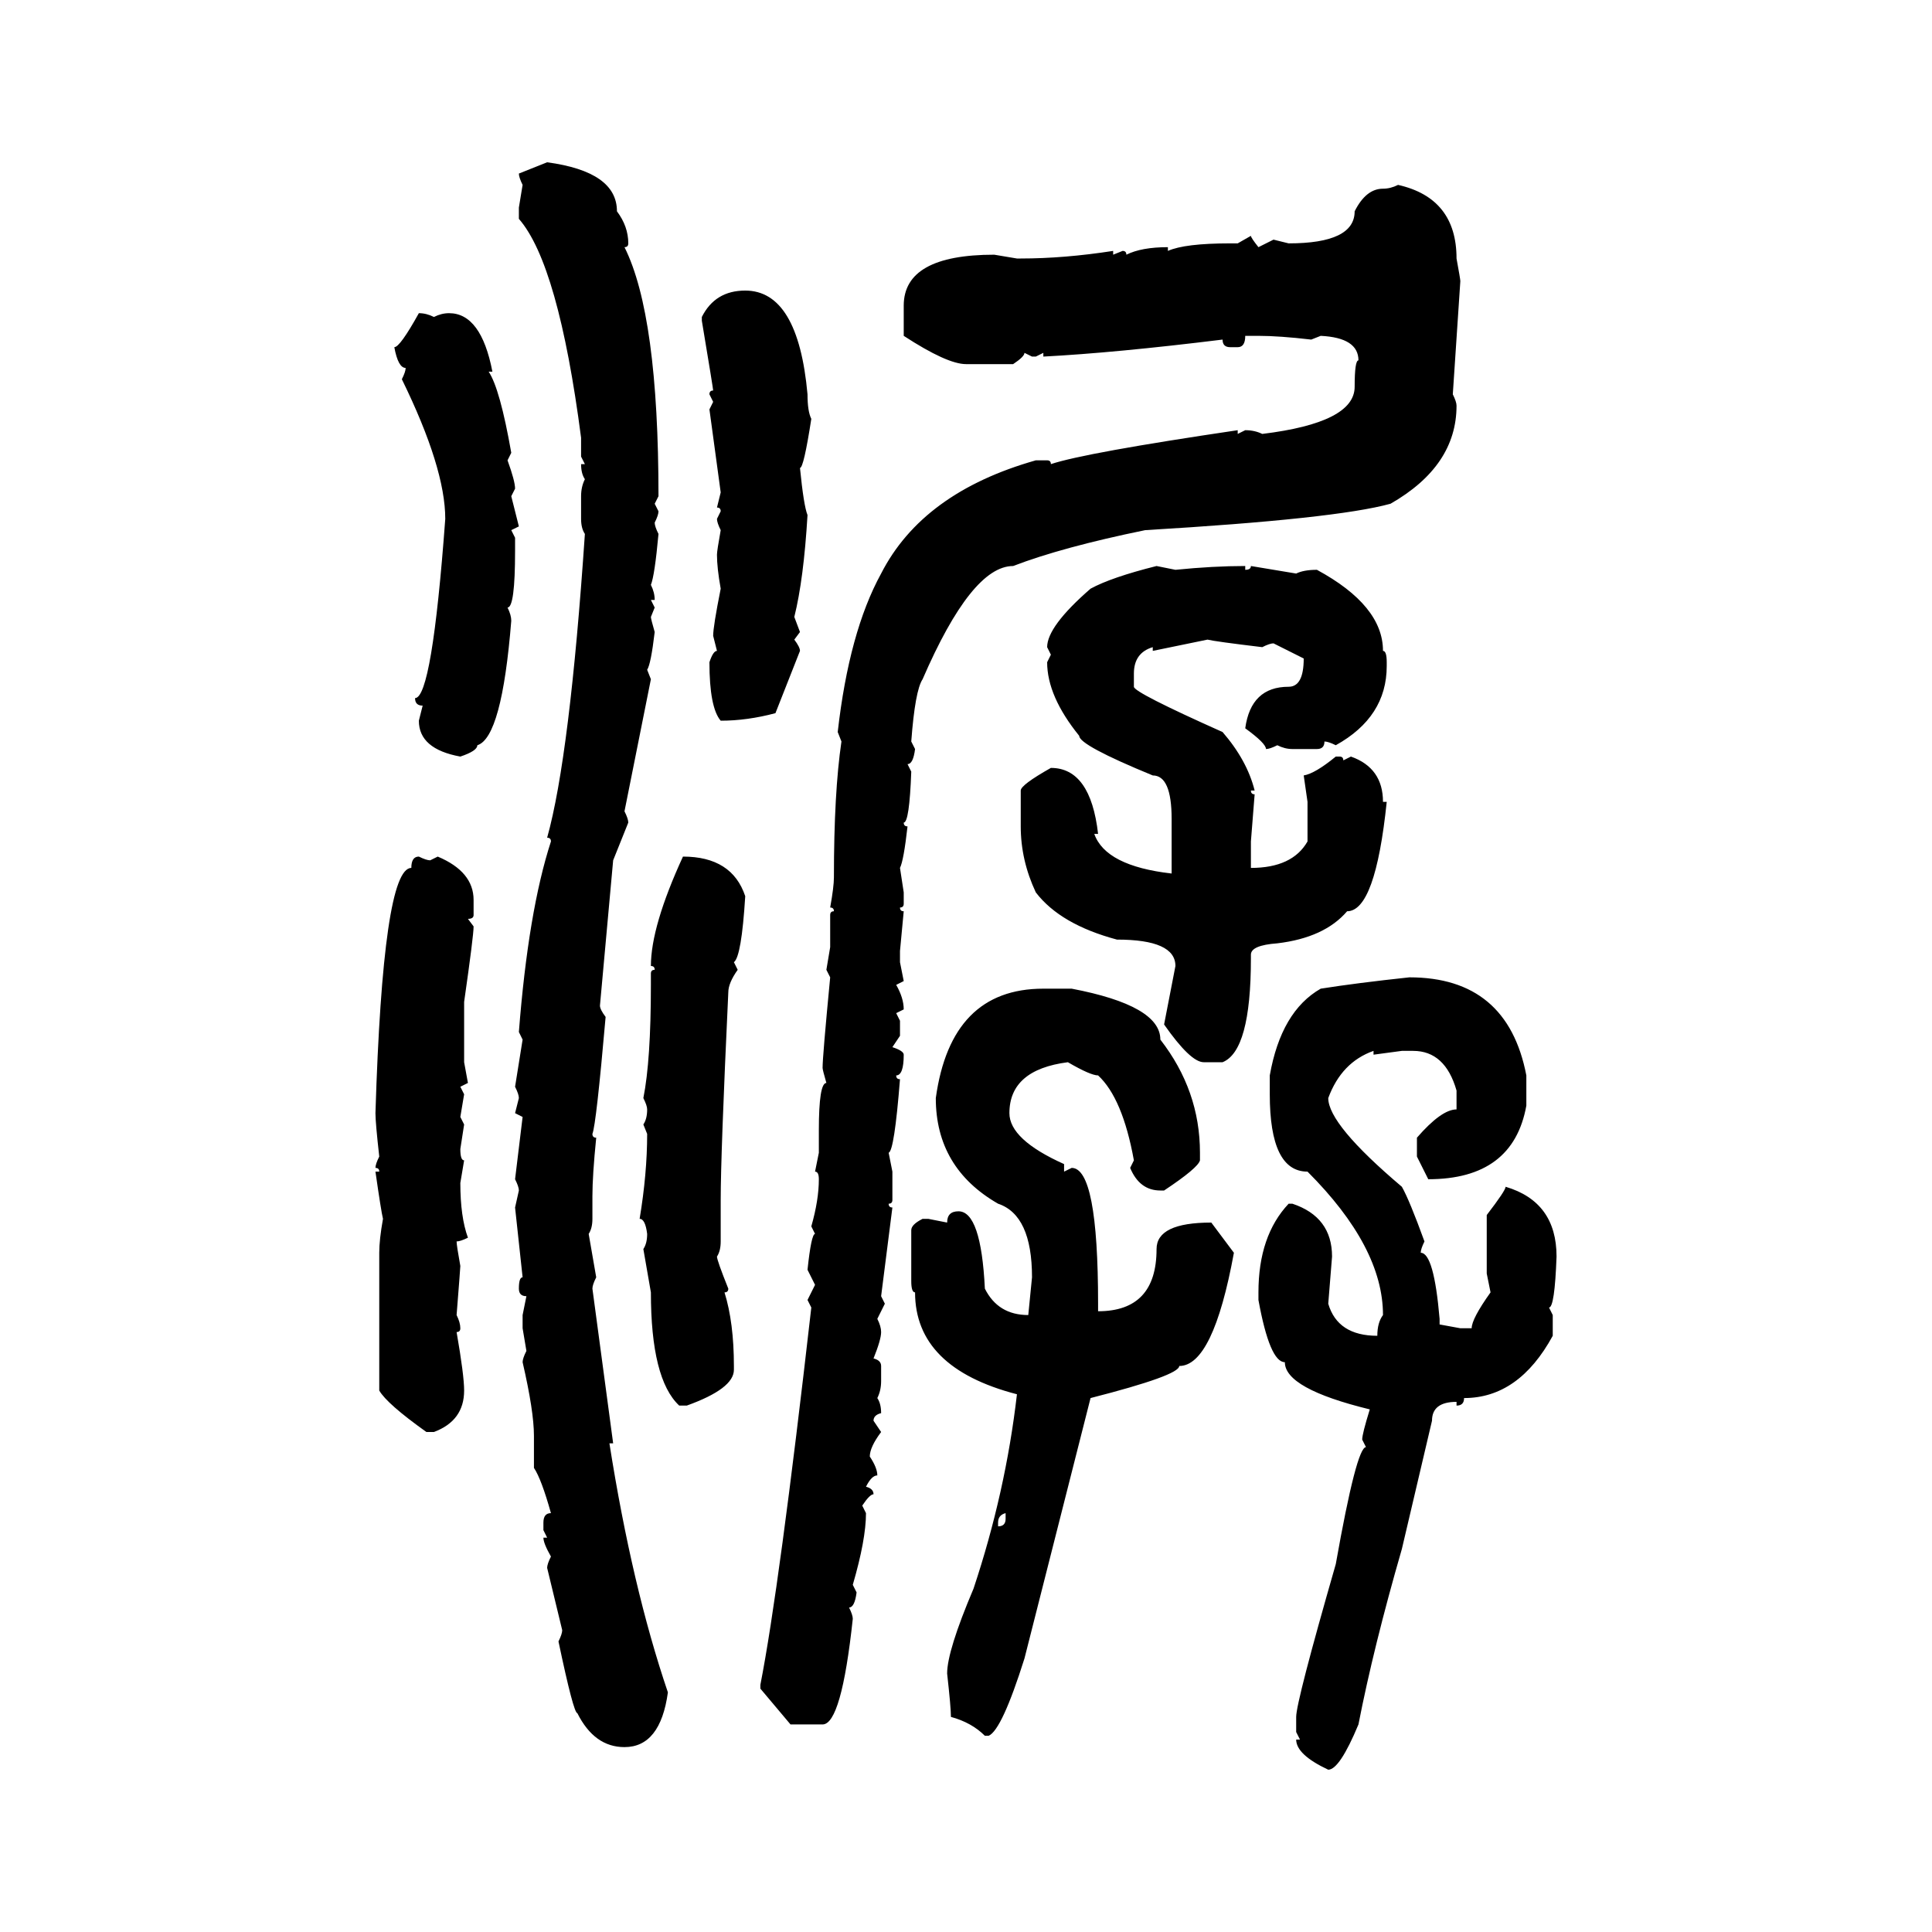 <svg xmlns="http://www.w3.org/2000/svg" xmlns:xlink="http://www.w3.org/1999/xlink" width="300" height="300"><path d="M80.57 26.95L84.96 25.20Q95.80 26.66 95.80 32.81L95.80 32.81Q97.56 35.16 97.56 37.79L97.56 37.79Q97.56 38.38 96.97 38.38L96.97 38.38Q102.25 48.93 102.25 77.05L102.25 77.05L101.66 78.22L102.25 79.39Q102.25 79.98 101.66 81.15L101.66 81.15Q101.66 81.74 102.25 82.91L102.25 82.91Q101.66 89.36 101.07 90.82L101.07 90.82Q101.66 91.99 101.66 93.16L101.66 93.16L101.07 93.16L101.66 94.34L101.07 95.80Q101.07 96.09 101.66 98.14L101.66 98.14Q101.07 103.13 100.49 104.00L100.49 104.00L101.07 105.47L96.97 125.98Q97.56 127.15 97.56 127.73L97.56 127.73L95.21 133.59L93.16 156.15Q93.16 156.74 94.04 157.91L94.04 157.91Q92.58 174.61 91.99 176.07L91.99 176.07Q91.99 176.66 92.58 176.66L92.58 176.66Q91.99 182.52 91.99 185.74L91.99 185.74L91.99 189.26Q91.99 190.72 91.41 191.60L91.41 191.60L92.58 198.34Q91.99 199.51 91.99 200.10L91.99 200.10L95.21 224.12L94.63 224.12Q98.14 246.39 103.71 262.79L103.71 262.79Q102.54 271.29 96.97 271.29L96.97 271.29Q92.29 271.29 89.65 266.02L89.65 266.02Q89.06 266.02 86.72 254.88L86.72 254.88Q87.30 253.71 87.30 253.13L87.30 253.13L84.96 243.46Q84.96 242.87 85.55 241.70L85.55 241.70Q84.38 239.65 84.38 238.77L84.38 238.77L84.96 238.77L84.38 237.60L84.38 236.43Q84.38 234.96 85.55 234.96L85.55 234.96Q84.08 229.69 82.91 227.93L82.91 227.93L82.91 222.95Q82.91 219.14 81.15 211.52L81.15 211.52Q81.15 210.94 81.74 209.77L81.74 209.77L81.15 206.25L81.15 204.20L81.74 201.27Q80.57 201.27 80.57 200.10L80.57 200.10Q80.57 198.34 81.15 198.34L81.15 198.34L79.98 187.50L80.57 184.86Q80.57 184.28 79.98 183.11L79.98 183.11L81.15 173.44L79.98 172.85L80.57 170.51Q80.57 169.92 79.98 168.75L79.98 168.75L81.15 161.43L80.57 160.25Q82.03 141.50 85.55 130.66L85.55 130.66Q85.55 130.08 84.96 130.08L84.96 130.08Q88.48 117.48 90.82 82.91L90.82 82.91Q90.23 82.03 90.23 80.57L90.23 80.57L90.23 77.05Q90.23 75.59 90.82 74.41L90.82 74.41Q90.23 73.54 90.23 72.07L90.23 72.07L90.82 72.07L90.23 70.90L90.23 67.97Q86.72 41.02 80.57 33.98L80.57 33.98L80.57 32.23L81.15 28.71Q80.57 27.54 80.57 26.95L80.57 26.95ZM217.09 28.71L217.09 28.71Q226.17 30.76 226.17 40.14L226.17 40.14Q226.76 43.36 226.76 43.65L226.76 43.65L225.59 61.23Q226.17 62.40 226.17 62.99L226.17 62.99Q226.17 72.36 215.92 78.22L215.92 78.22Q207.42 80.57 177.83 82.32L177.83 82.32Q164.94 84.96 157.32 87.89L157.32 87.89Q150.88 87.89 143.26 105.47L143.26 105.47Q142.09 107.23 141.50 115.14L141.50 115.14L142.09 116.31Q141.80 118.65 140.92 118.65L140.92 118.65L141.50 119.82Q141.21 127.73 140.33 127.73L140.33 127.73Q140.33 128.32 140.92 128.32L140.92 128.32Q140.33 133.59 139.75 134.77L139.75 134.77L140.33 138.57L140.33 140.33Q140.33 140.92 139.75 140.92L139.75 140.92Q139.75 141.50 140.33 141.50L140.33 141.50L139.75 147.66L139.75 149.41L140.33 152.34L139.16 152.93Q140.33 154.98 140.33 156.74L140.33 156.74L139.16 157.32L139.75 158.50L139.75 160.84L138.57 162.60Q140.33 163.18 140.33 163.77L140.33 163.77Q140.33 166.99 139.16 166.99L139.16 166.99Q139.16 167.58 139.75 167.58L139.75 167.58Q138.87 178.71 137.99 179.00L137.99 179.00L138.57 181.93L138.57 186.33Q138.57 186.91 137.99 186.91L137.99 186.91Q137.99 187.50 138.57 187.50L138.57 187.50L136.82 201.27L137.40 202.44L136.23 204.79Q136.82 205.96 136.82 206.84L136.82 206.84Q136.82 208.01 135.64 210.94L135.64 210.94Q136.82 211.23 136.82 212.11L136.82 212.11L136.82 214.45Q136.82 215.92 136.23 217.09L136.23 217.09Q136.82 217.97 136.82 219.43L136.82 219.43Q135.64 219.73 135.64 220.61L135.64 220.61L136.82 222.36Q135.06 224.71 135.06 226.17L135.06 226.17Q136.23 227.93 136.23 229.10L136.23 229.10Q135.35 229.10 134.47 230.86L134.47 230.86Q135.64 231.15 135.64 232.03L135.64 232.03Q135.06 232.03 133.89 233.79L133.89 233.79L134.47 234.96Q134.47 239.06 132.42 246.09L132.42 246.09L133.01 247.27Q132.71 249.61 131.84 249.61L131.84 249.61Q132.42 250.78 132.42 251.37L132.42 251.37Q130.66 267.77 127.73 267.77L127.73 267.77L122.75 267.77L118.07 262.21L118.07 261.62Q121.00 246.68 125.98 203.03L125.98 203.03L125.39 201.86L126.56 199.51L125.39 197.17Q125.98 191.60 126.56 191.60L126.56 191.60L125.98 190.43Q127.15 186.33 127.15 183.11L127.15 183.11Q127.15 181.93 126.56 181.93L126.56 181.93L127.15 179.00L127.15 175.49Q127.15 168.16 128.32 168.16L128.32 168.16Q127.73 166.11 127.73 165.82L127.73 165.82Q127.73 164.06 128.91 151.76L128.91 151.76L128.32 150.59L128.91 147.07L128.91 142.09Q128.91 141.50 129.49 141.50L129.49 141.50Q129.49 140.92 128.91 140.92L128.91 140.92Q129.49 137.70 129.49 136.23L129.49 136.23Q129.49 123.05 130.66 115.14L130.66 115.14L130.08 113.67Q131.84 98.14 136.82 89.06L136.82 89.06Q143.26 76.46 160.84 71.48L160.84 71.48L162.60 71.48Q163.18 71.48 163.18 72.07L163.18 72.07Q168.46 70.31 192.19 66.80L192.19 66.80L192.19 67.38L193.36 66.80Q194.82 66.80 196.00 67.38L196.00 67.38Q210.35 65.63 210.35 60.06L210.35 60.06Q210.35 55.96 210.94 55.96L210.94 55.96Q210.94 52.44 205.08 52.15L205.08 52.15L203.61 52.73Q198.63 52.15 195.41 52.15L195.41 52.15L193.36 52.15Q193.36 53.91 192.19 53.91L192.19 53.91L191.02 53.91Q189.84 53.91 189.84 52.73L189.84 52.73Q173.14 54.79 162.01 55.37L162.01 55.37L162.01 54.79L160.84 55.37L160.25 55.37L159.08 54.79Q159.08 55.37 157.32 56.54L157.32 56.54L150 56.54Q147.07 56.54 140.33 52.15L140.33 52.15L140.33 47.46Q140.33 39.55 154.39 39.55L154.39 39.55L157.91 40.14L158.50 40.14Q165.23 40.14 172.85 38.96L172.85 38.96L172.85 39.55L174.32 38.96Q174.90 38.96 174.90 39.55L174.90 39.55Q177.25 38.38 181.35 38.38L181.35 38.38L181.35 38.96Q183.98 37.79 191.02 37.79L191.02 37.79L192.19 37.79L194.24 36.62Q194.24 36.91 195.41 38.38L195.41 38.38L197.75 37.21L200.10 37.79Q210.35 37.79 210.35 32.81L210.35 32.81Q212.11 29.30 214.75 29.30L214.75 29.30Q215.92 29.30 217.09 28.71ZM115.72 45.12L115.72 45.12Q123.93 45.12 125.39 61.23L125.39 61.23Q125.39 63.87 125.98 65.04L125.98 65.04Q124.80 72.66 124.22 72.66L124.22 72.66Q124.80 78.52 125.39 79.98L125.39 79.98Q124.80 89.94 123.34 95.80L123.34 95.80L124.22 98.14L123.34 99.32Q124.22 100.49 124.22 101.07L124.22 101.07L120.41 110.74Q116.02 111.91 111.91 111.91L111.91 111.91Q110.16 109.86 110.16 102.83L110.16 102.83Q110.74 101.07 111.33 101.07L111.33 101.07L110.74 98.73Q110.74 97.27 111.91 91.41L111.91 91.41Q111.33 88.18 111.33 86.13L111.33 86.13Q111.33 85.55 111.91 82.32L111.91 82.32Q111.33 81.15 111.33 80.57L111.33 80.57L111.91 79.39Q111.91 78.81 111.33 78.81L111.33 78.81L111.91 76.46L110.16 63.57L110.74 62.40L110.16 61.23Q110.16 60.64 110.74 60.64L110.74 60.64Q110.74 60.35 108.98 49.80L108.98 49.80L108.98 49.22Q111.04 45.12 115.72 45.12ZM65.04 48.63L65.04 48.63Q66.21 48.63 67.38 49.22L67.38 49.22Q68.55 48.63 69.73 48.63L69.73 48.63Q74.71 48.63 76.46 57.71L76.46 57.71L75.88 57.71Q77.64 60.35 79.39 70.31L79.39 70.31L78.81 71.48Q79.98 74.71 79.98 75.88L79.98 75.88L79.39 77.05L80.57 81.74L79.39 82.32L79.98 83.50L79.98 85.55Q79.98 94.34 78.81 94.34L78.81 94.34Q79.39 95.51 79.39 96.39L79.39 96.39Q77.93 114.55 74.12 115.72L74.12 115.72Q74.12 116.60 71.48 117.48L71.48 117.48Q65.04 116.31 65.04 111.91L65.04 111.91L65.63 109.57Q64.45 109.57 64.45 108.40L64.45 108.40Q67.09 108.40 69.14 80.57L69.14 80.57Q69.14 72.66 62.40 58.89L62.40 58.89Q62.99 57.71 62.99 57.13L62.99 57.13Q61.82 57.13 61.23 53.91L61.23 53.91Q62.11 53.91 65.04 48.63ZM179.59 87.89L179.59 87.89L182.52 88.48Q188.38 87.89 193.36 87.89L193.36 87.89L193.36 88.48Q194.24 88.48 194.24 87.89L194.24 87.89L201.27 89.06Q202.44 88.48 204.49 88.48L204.49 88.48Q214.75 94.04 214.75 101.07L214.75 101.07Q215.33 101.07 215.33 102.83L215.33 102.83L215.33 103.42Q215.33 111.33 207.42 115.72L207.42 115.72Q206.25 115.14 205.66 115.14L205.66 115.14Q205.66 116.31 204.49 116.31L204.49 116.31L200.68 116.31Q199.51 116.31 198.34 115.72L198.34 115.72Q197.17 116.31 196.58 116.31L196.58 116.31Q196.58 115.43 193.36 113.09L193.36 113.09Q194.24 106.64 200.10 106.64L200.10 106.64Q202.44 106.64 202.44 102.25L202.44 102.25L197.75 99.90Q197.17 99.90 196.00 100.49L196.00 100.49Q188.67 99.61 187.50 99.32L187.50 99.32L179.00 101.07L179.00 100.49Q176.07 101.37 176.07 104.59L176.07 104.59L176.07 106.64Q176.07 107.52 189.84 113.67L189.84 113.67Q193.65 118.07 194.82 122.75L194.82 122.75L194.24 122.75Q194.24 123.34 194.82 123.34L194.82 123.34L194.24 130.66L194.24 134.77Q200.68 134.77 203.03 130.66L203.03 130.66L203.03 124.51L202.44 120.41Q204.20 120.12 207.42 117.48L207.42 117.48L208.01 117.48Q208.59 117.48 208.59 118.07L208.59 118.07L209.77 117.48Q214.75 119.24 214.75 124.51L214.75 124.51L215.33 124.51Q213.57 141.50 209.18 141.50L209.18 141.50Q205.66 145.61 198.34 146.48L198.34 146.48Q194.24 146.78 194.24 148.24L194.24 148.24L194.24 148.83Q194.24 163.18 189.84 164.94L189.84 164.94L186.91 164.94Q184.86 164.94 180.76 159.08L180.76 159.08L182.52 150Q182.52 145.90 173.44 145.90L173.44 145.90Q164.65 143.55 160.84 138.57L160.84 138.57Q158.50 133.59 158.50 128.32L158.50 128.32L158.50 122.75Q158.50 121.88 163.18 119.24L163.18 119.24Q169.34 119.24 170.51 129.49L170.51 129.49L169.92 129.49Q171.68 134.47 181.93 135.64L181.93 135.64L181.93 127.15Q181.93 120.41 179.00 120.41L179.00 120.41Q167.58 115.72 167.58 114.26L167.58 114.26Q162.60 108.11 162.60 102.83L162.60 102.83L163.18 101.66L162.60 100.49Q162.60 97.27 169.34 91.41L169.34 91.41Q172.56 89.65 179.59 87.89ZM65.04 133.01L65.04 133.01Q66.21 133.59 66.80 133.59L66.80 133.59L67.97 133.01Q73.54 135.35 73.54 139.75L73.54 139.75L73.54 142.09Q73.54 142.68 72.66 142.68L72.66 142.68L73.54 143.85Q73.54 145.31 72.07 155.57L72.07 155.57L72.07 164.94L72.66 168.16L71.48 168.75L72.07 169.92L71.48 173.44L72.07 174.61L71.48 178.42Q71.48 180.18 72.07 180.18L72.07 180.18L71.48 183.69Q71.48 188.96 72.66 192.19L72.66 192.19Q71.48 192.77 70.90 192.77L70.90 192.77Q70.90 193.36 71.48 196.58L71.48 196.58Q71.48 196.88 70.90 204.20L70.90 204.20Q71.48 205.37 71.48 206.25L71.48 206.25Q71.48 206.84 70.90 206.84L70.90 206.84Q72.07 213.57 72.07 215.92L72.07 215.92Q72.07 220.61 67.38 222.36L67.38 222.36L66.21 222.36Q60.06 217.97 58.89 215.92L58.89 215.92L58.89 194.53Q58.89 192.48 59.47 189.26L59.47 189.26Q59.18 188.09 58.30 181.93L58.30 181.93L58.89 181.93Q58.89 181.35 58.30 181.35L58.30 181.35Q58.30 180.76 58.89 179.59L58.89 179.59Q58.30 174.32 58.30 172.85L58.30 172.85Q59.47 134.77 63.87 134.77L63.87 134.77Q63.87 133.01 65.04 133.01ZM106.05 133.01L106.05 133.01Q113.67 133.01 115.72 139.16L115.72 139.16Q115.14 148.54 113.96 149.41L113.96 149.41L114.55 150.59Q113.09 152.64 113.09 154.10L113.09 154.10Q111.91 179.30 111.91 186.33L111.91 186.33L111.91 192.77Q111.91 194.24 111.33 195.12L111.33 195.12Q111.33 195.70 113.09 200.10L113.09 200.10Q113.09 200.68 112.50 200.68L112.50 200.68Q113.96 205.37 113.96 212.11L113.96 212.11L113.96 212.70Q113.96 215.63 106.64 218.26L106.64 218.26L105.47 218.26Q101.07 214.16 101.07 200.68L101.07 200.68L99.90 193.95Q100.49 193.07 100.49 191.60L100.49 191.60Q100.20 189.26 99.32 189.26L99.32 189.26Q100.49 182.23 100.49 176.07L100.49 176.07L99.90 174.61Q100.49 173.73 100.49 172.27L100.49 172.27Q100.49 171.68 99.90 170.51L99.90 170.51Q101.07 164.65 101.07 152.93L101.07 152.93L101.07 151.17Q101.07 150.59 101.66 150.59L101.66 150.59Q101.66 150 101.07 150L101.07 150Q101.07 143.85 106.05 133.01ZM218.85 151.76L218.85 151.76Q234.08 151.76 237.01 166.99L237.01 166.99L237.01 171.68Q234.96 183.11 221.78 183.11L221.78 183.11L220.02 179.59L220.02 176.66Q223.83 172.27 226.17 172.27L226.17 172.27L226.17 169.34Q224.41 163.18 219.43 163.18L219.43 163.18L217.68 163.18L213.28 163.77L213.28 163.18Q208.30 164.94 206.25 170.51L206.25 170.51Q206.25 174.61 217.68 184.28L217.68 184.28Q218.85 186.33 221.19 192.77L221.19 192.77Q220.61 193.95 220.61 194.53L220.61 194.53Q222.66 194.53 223.54 204.79L223.54 204.79L223.54 205.66L226.76 206.25L228.52 206.25Q228.52 204.79 231.45 200.68L231.45 200.68L230.86 197.75L230.86 188.67Q233.79 184.86 233.79 184.28L233.79 184.28Q241.70 186.62 241.70 195.12L241.70 195.12Q241.41 203.03 240.53 203.03L240.53 203.03L241.11 204.20L241.11 207.42Q235.84 217.09 227.34 217.09L227.34 217.09Q227.34 218.26 226.17 218.26L226.17 218.26L226.17 217.68Q222.36 217.68 222.36 220.61L222.36 220.61L217.68 240.53Q213.28 255.76 210.94 267.77L210.94 267.77Q208.01 274.80 206.25 274.80L206.25 274.80Q201.27 272.46 201.27 270.12L201.27 270.12L201.86 270.12L201.27 268.95L201.27 266.60Q201.27 264.26 207.42 242.87L207.42 242.87Q210.64 224.71 212.11 224.71L212.11 224.71L211.52 223.54Q211.52 222.66 212.70 218.85L212.70 218.85Q199.51 215.63 199.51 211.52L199.51 211.52Q197.17 211.52 195.41 201.86L195.41 201.86L195.41 200.68Q195.41 191.89 200.10 186.91L200.10 186.91L200.68 186.91Q206.84 188.96 206.84 195.12L206.84 195.12L206.25 202.44Q207.71 207.42 213.87 207.42L213.87 207.42Q213.87 205.37 214.75 204.20L214.75 204.20Q214.75 193.65 203.03 181.93L203.03 181.93Q197.17 181.93 197.17 169.92L197.17 169.92L197.17 166.99Q198.93 157.03 205.08 153.52L205.08 153.52Q210.64 152.64 218.85 151.76ZM162.01 153.52L166.41 153.52Q180.18 156.15 180.18 161.43L180.18 161.43Q186.33 169.34 186.33 179.00L186.33 179.00L186.33 180.18Q186.04 181.35 180.76 184.86L180.76 184.86L180.18 184.86Q176.95 184.86 175.49 181.35L175.49 181.35L176.07 180.18Q174.32 170.51 170.51 166.99L170.51 166.99Q169.34 166.99 165.82 164.94L165.82 164.94Q156.74 166.11 156.74 172.85L156.74 172.85Q156.74 176.95 165.23 180.76L165.23 180.76L165.23 181.93L166.41 181.35Q170.51 181.35 170.51 202.44L170.51 202.44L170.51 203.61Q179.59 203.61 179.59 193.95L179.59 193.95Q179.59 189.84 188.09 189.84L188.09 189.84L191.60 194.53Q188.38 212.11 183.11 212.11L183.11 212.11Q183.11 213.57 169.34 217.09L169.34 217.09L159.08 257.52Q155.57 268.65 153.52 269.53L153.52 269.53L152.93 269.53Q150.88 267.48 147.66 266.60L147.66 266.60Q147.66 265.14 147.07 259.86L147.07 259.86Q147.07 256.35 151.17 246.68L151.17 246.68Q156.15 231.74 157.91 216.50L157.91 216.50Q142.09 212.40 142.09 200.68L142.09 200.68Q141.50 200.68 141.50 198.93L141.50 198.93L141.50 191.02Q141.50 190.14 143.26 189.26L143.26 189.26L144.14 189.26L147.07 189.84Q147.07 188.09 148.83 188.09L148.83 188.09Q152.34 188.09 152.93 200.10L152.93 200.10Q154.98 204.20 159.67 204.20L159.67 204.20L160.25 198.34Q160.25 188.67 154.98 186.91L154.98 186.91Q145.31 181.35 145.31 170.51L145.31 170.51Q147.66 153.52 162.01 153.52L162.01 153.52ZM154.98 236.43L154.98 236.43L154.98 237.01Q156.15 237.01 156.15 235.84L156.15 235.84L156.15 234.96Q154.98 235.25 154.98 236.43Z"/></svg>